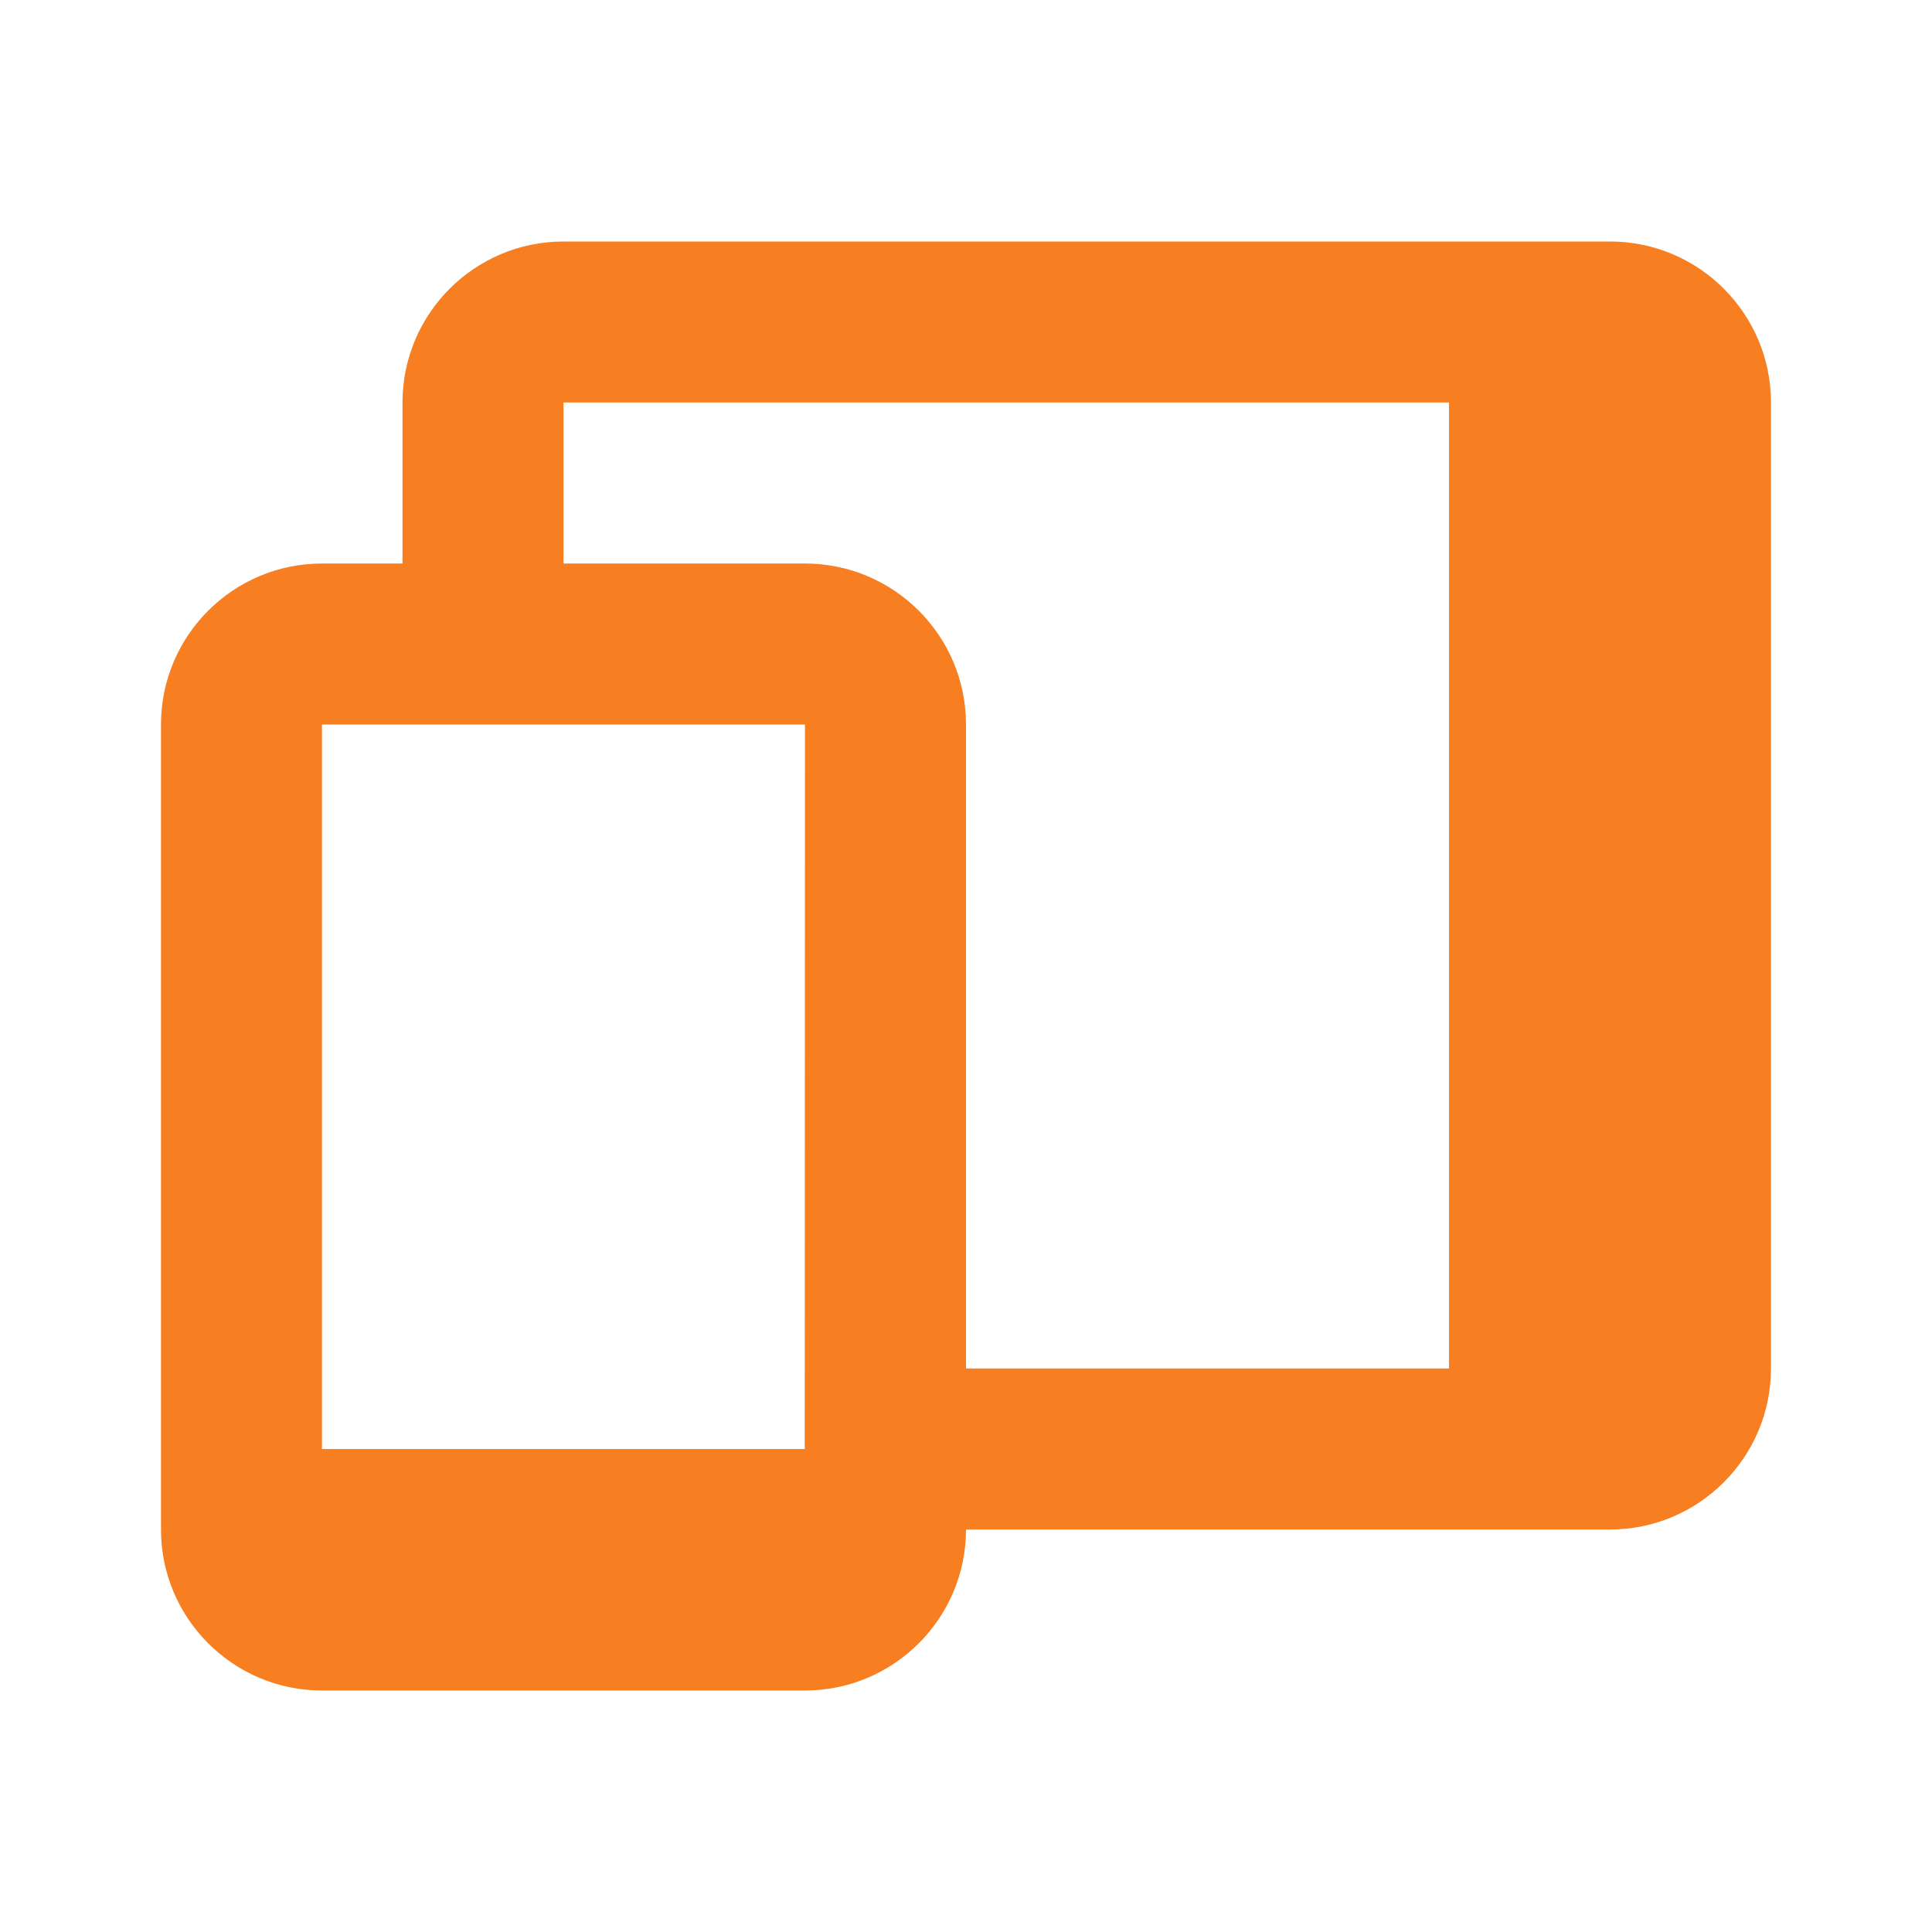 <svg width="49" height="49" viewBox="0 0 49 49" fill="none" xmlns="http://www.w3.org/2000/svg">
<path d="M40.833 6.125H14.291C12.039 6.125 10.208 7.956 10.208 10.208V14.292H8.166C5.914 14.292 4.083 16.123 4.083 18.375V38.792C4.083 41.044 5.914 42.875 8.166 42.875H20.416C22.668 42.875 24.5 41.044 24.5 38.792H40.833C43.085 38.792 44.916 36.96 44.916 34.708V10.208C44.916 7.956 43.085 6.125 40.833 6.125ZM12.25 18.375H20.416L20.41 36.75H8.166V18.375H12.25ZM24.5 34.708V18.375C24.5 16.123 22.668 14.292 20.416 14.292H14.291V10.208H36.75V34.708H24.5Z" fill="#F77E21"/>
</svg>
